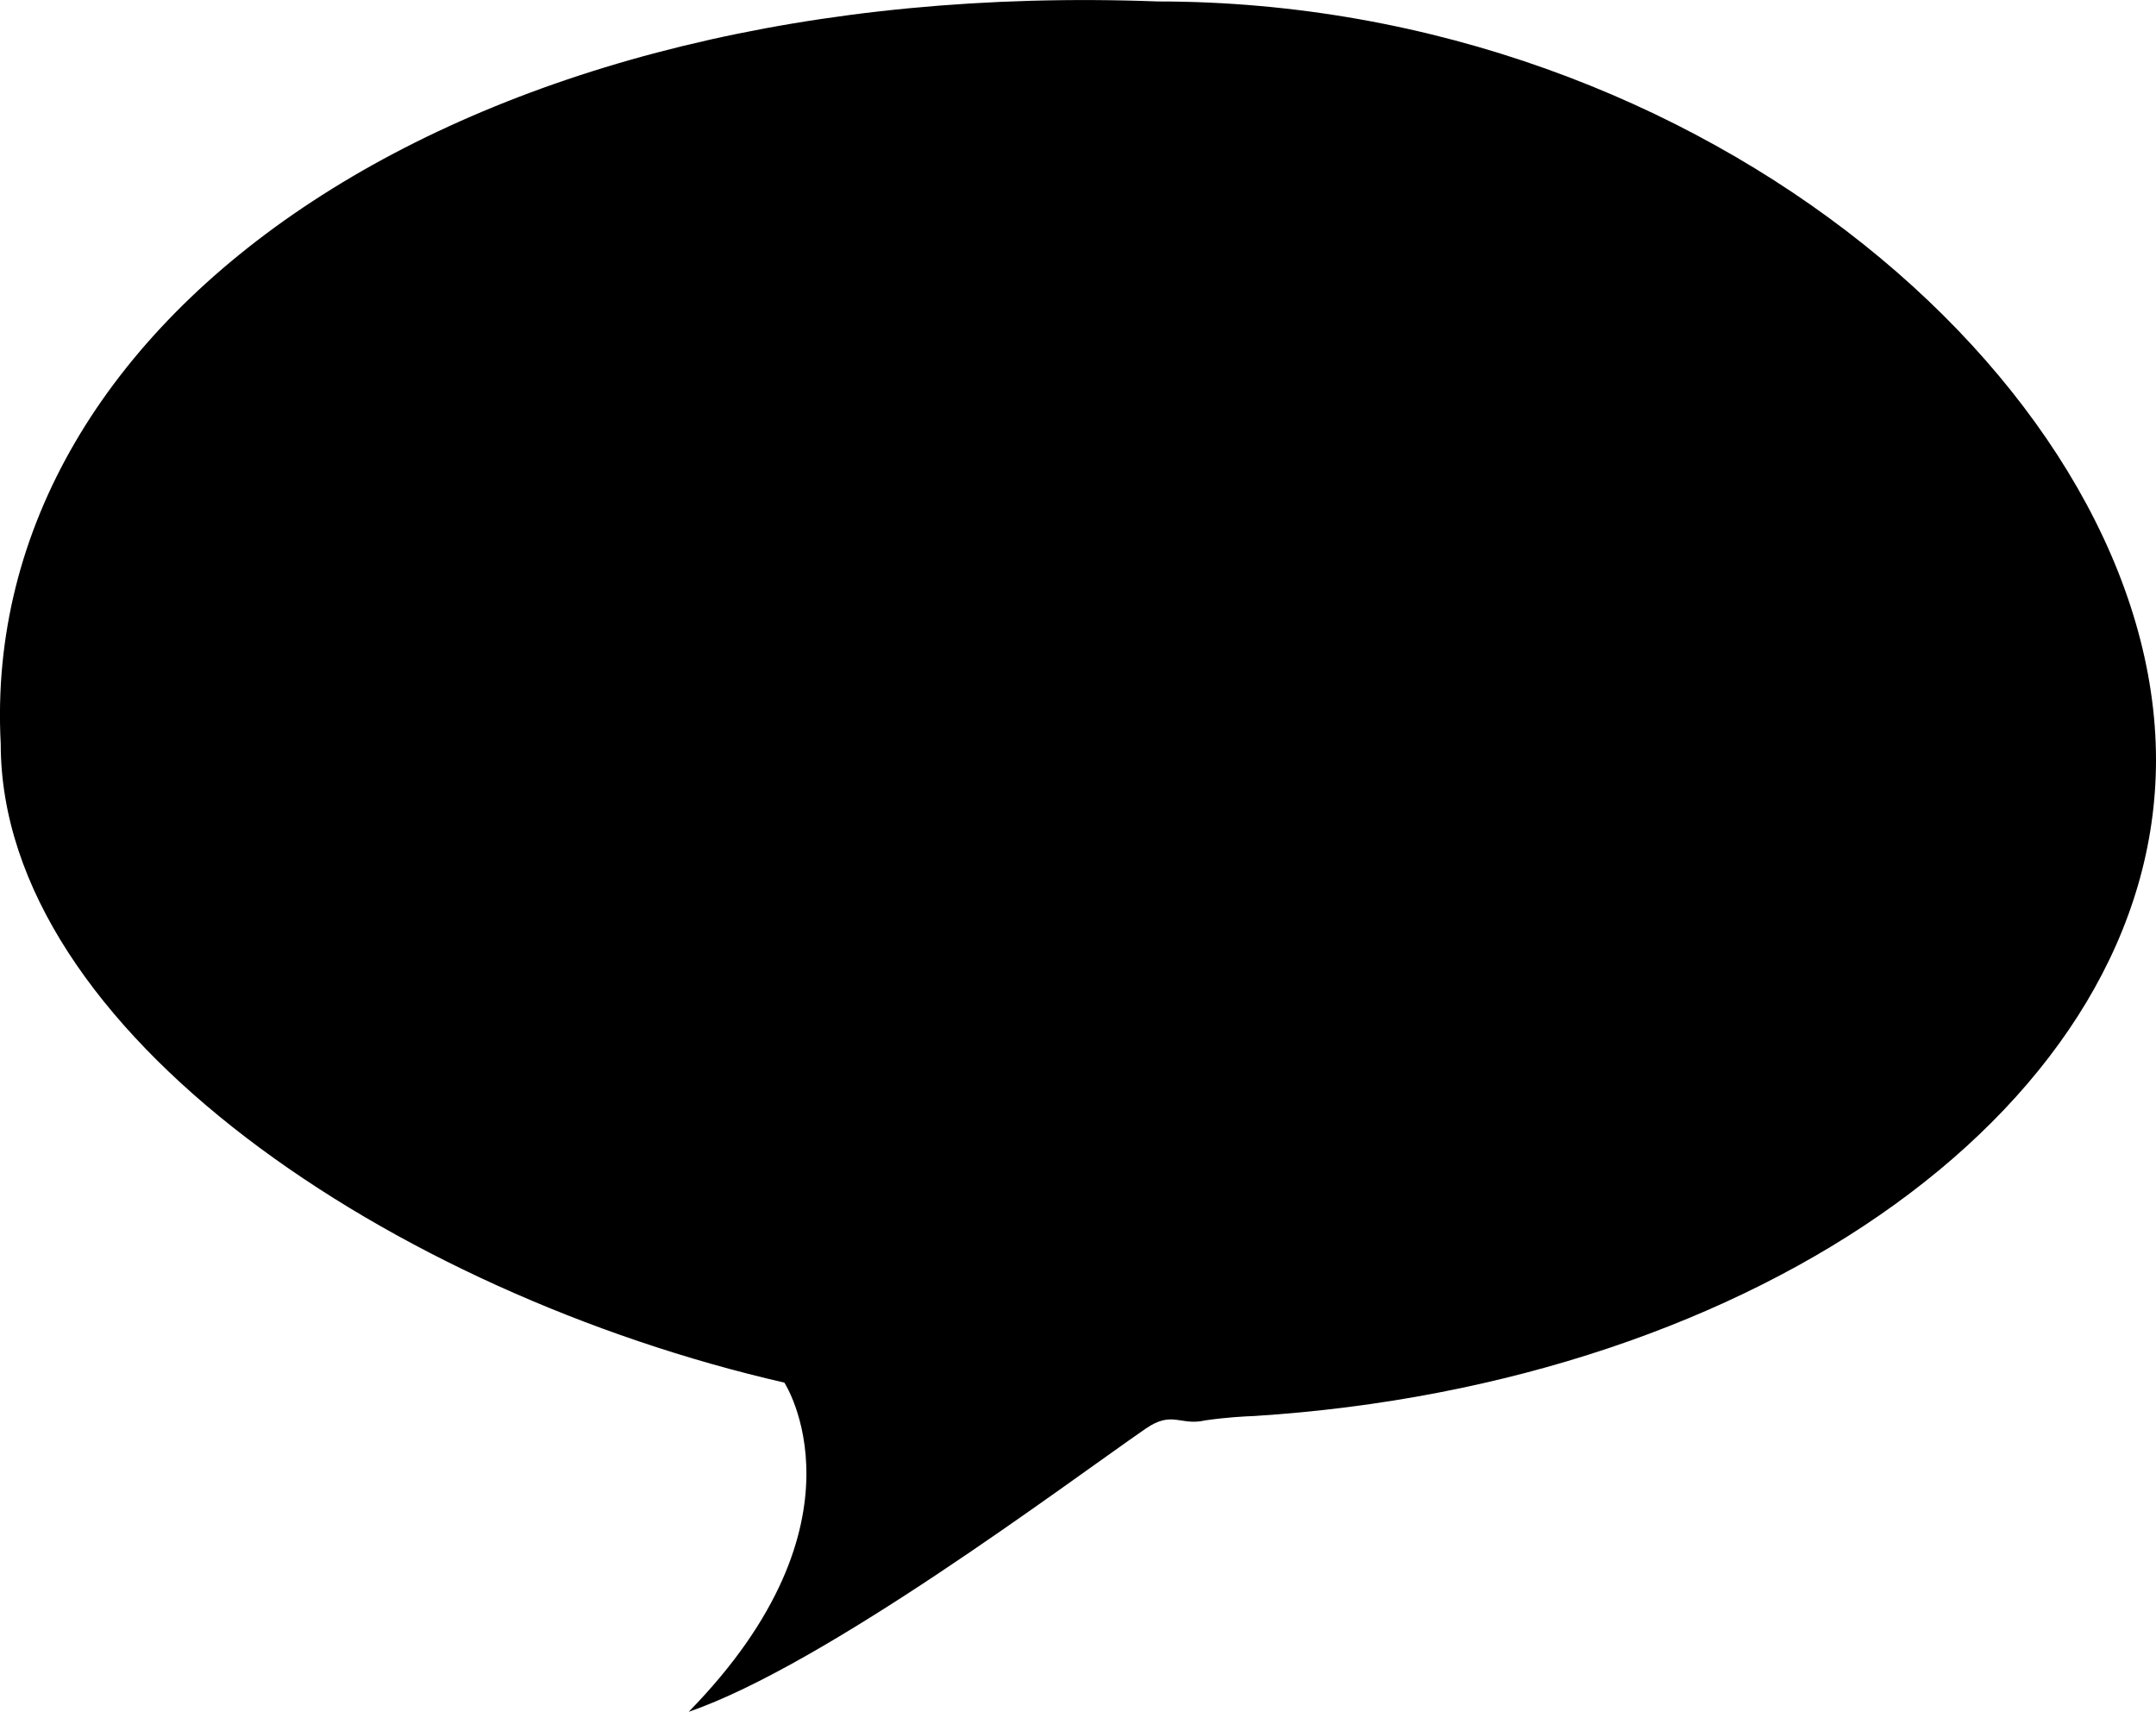 <?xml version="1.0" encoding="iso-8859-1"?>
<!-- Generator: Adobe Illustrator 16.0.0, SVG Export Plug-In . SVG Version: 6.00 Build 0)  -->
<!DOCTYPE svg PUBLIC "-//W3C//DTD SVG 1.1//EN" "http://www.w3.org/Graphics/SVG/1.1/DTD/svg11.dtd">
<svg version="1.1" id="Capa_1" xmlns="http://www.w3.org/2000/svg" xmlns:xlink="http://www.w3.org/1999/xlink" x="0px" y="0px"
	 width="26.795px" height="21.272px" viewBox="0 0 26.795 21.272" style="enable-background:new 0 0 26.795 21.272;"
	 xml:space="preserve">
<path style="fill:#000000;" d="M14.387,0.018C5.831-0.304-0.274,3.888,0.009,9.243c0,3.579,4.887,6.826,9.739,7.939
	c0,0,1.127,1.724-1.189,4.091c1.701-0.586,4.659-2.813,5.678-3.518c0.336-0.232,0.429-0.031,0.743-0.104
	c0.271-0.039,0.497-0.05,0.608-0.054c6.289-0.399,11.207-3.896,11.207-8.153C26.795,4.923,21.237,0.018,14.387,0.018z"/>
<g>
</g>
<g>
</g>
<g>
</g>
<g>
</g>
<g>
</g>
<g>
</g>
<g>
</g>
<g>
</g>
<g>
</g>
<g>
</g>
<g>
</g>
<g>
</g>
<g>
</g>
<g>
</g>
<g>
</g>
</svg>
